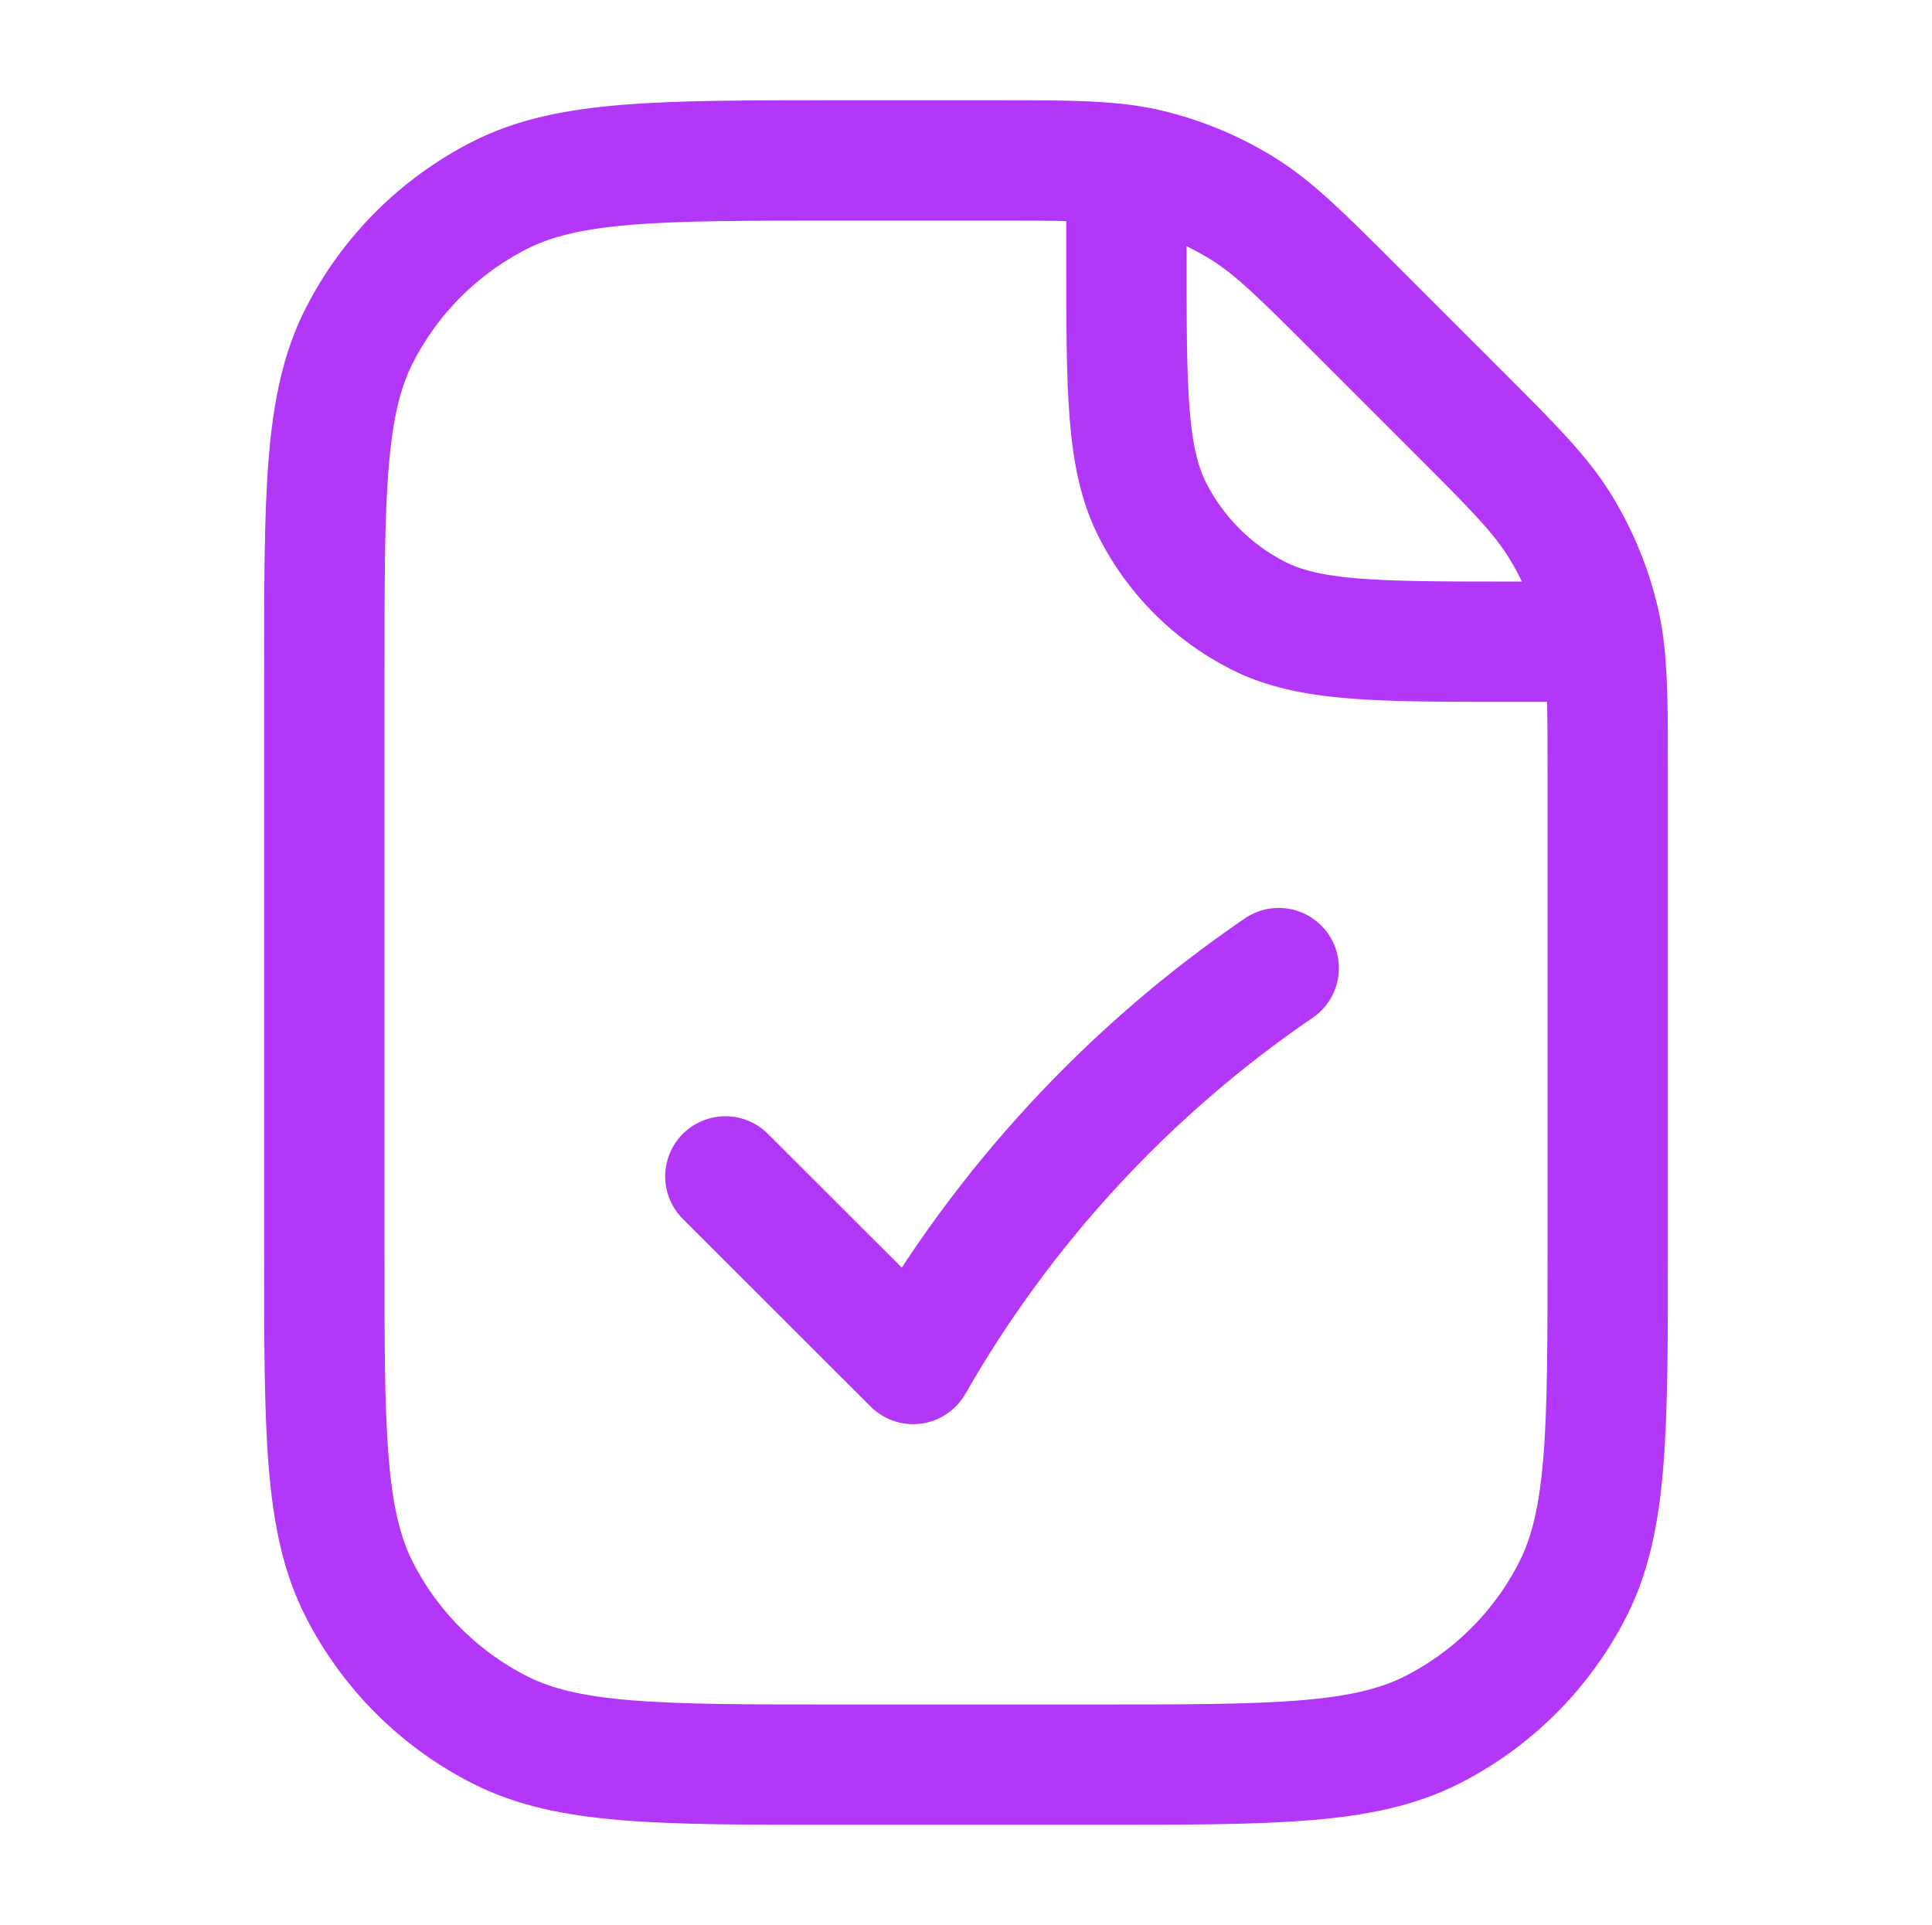 <svg width="281" height="280" viewBox="0 0 281 280" fill="none" xmlns="http://www.w3.org/2000/svg">
<path d="M163.833 24.005V37.334C163.833 56.935 163.833 66.736 167.648 74.223C171.004 80.809 176.358 86.163 182.943 89.519C190.431 93.334 200.231 93.334 219.833 93.334H233.163M163.833 24.005C159.243 23.334 153.753 23.334 144.572 23.334H121.833C95.698 23.334 82.63 23.334 72.647 28.42C63.866 32.894 56.727 40.033 52.253 48.814C47.167 58.796 47.167 71.864 47.167 98V182C47.167 208.136 47.167 221.204 52.253 231.187C56.727 239.967 63.866 247.106 72.647 251.58C82.63 256.667 95.698 256.667 121.833 256.667H159.167C185.302 256.667 198.37 256.667 208.353 251.58C217.134 247.106 224.273 239.967 228.747 231.187C233.833 221.204 233.833 208.136 233.833 182V112.595C233.833 103.414 233.833 97.925 233.163 93.334M163.833 24.005C164.95 24.168 166.014 24.371 167.064 24.623C171.826 25.766 176.379 27.652 180.553 30.21C185.263 33.096 189.298 37.132 197.369 45.203L211.964 59.797C220.035 67.868 224.071 71.904 226.957 76.614C229.516 80.789 231.401 85.341 232.544 90.103C232.796 91.153 232.999 92.217 233.163 93.334M105.5 171.106L132.814 198.391C145.951 175.419 164.132 155.73 185.985 140.807" stroke="#B237F9" stroke-width="17.5" stroke-linecap="round" stroke-linejoin="round"/>
</svg>
